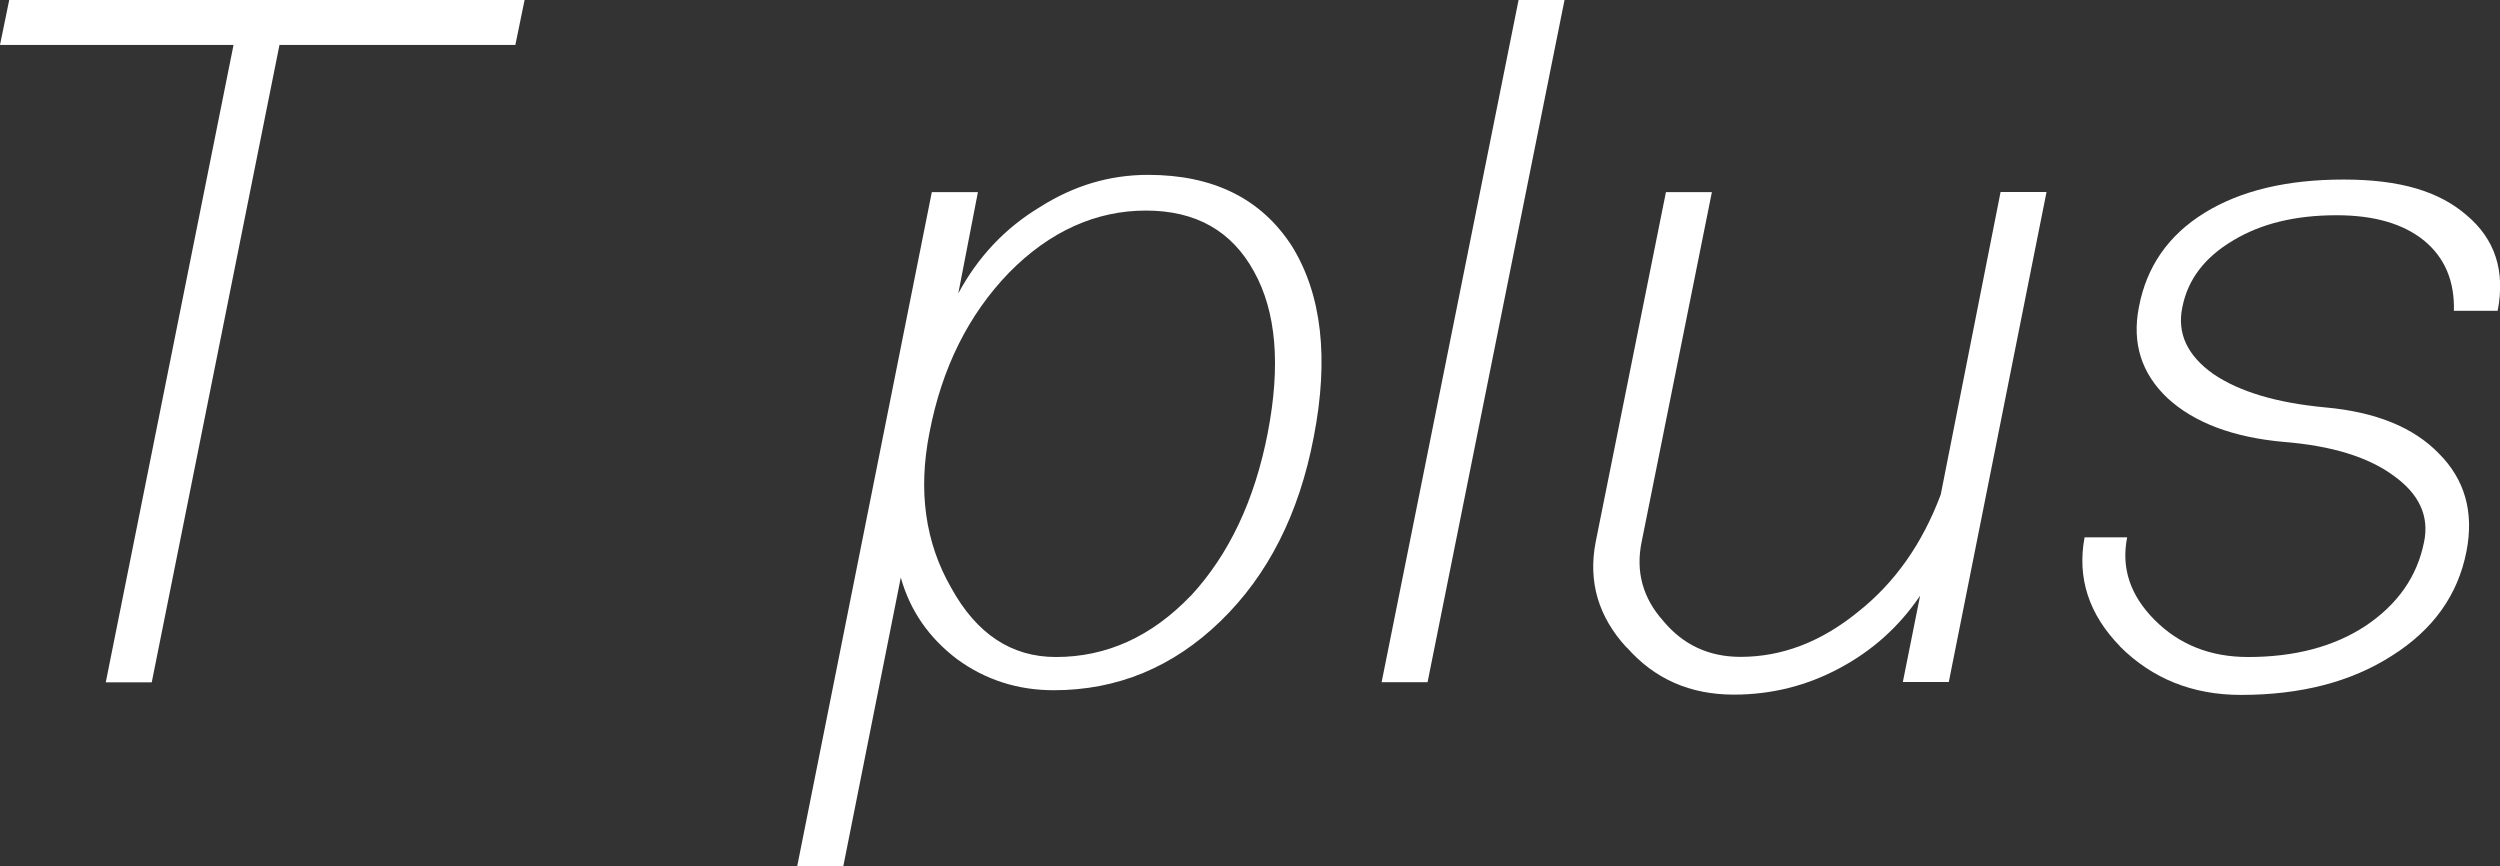 <?xml version="1.0" encoding="UTF-8"?><svg id="_レイヤー_2" xmlns="http://www.w3.org/2000/svg" width="170.85" height="59.2" viewBox="0 0 170.85 59.2"><rect x="0" y="0" width="170.85" height="59.2" fill="#333333" stroke="none"/><defs><style>.cls-1{fill:#fff;}</style></defs><g id="moji"><path class="cls-1" d="M7.23,46.62L15.96,3.07H0L.63,0h35.22l-.63,3.07h-16.12l-8.73,43.56h-3.15Z"/><path class="cls-1" d="M54.48,59.2l9.2-46.07h3.15l-1.34,6.92c1.36-2.52,3.22-4.48,5.58-5.9,2.31-1.47,4.77-2.2,7.39-2.2,4.45,0,7.73,1.62,9.83,4.87,2.04,3.3,2.54,7.65,1.49,13.05-1,5.24-3.12,9.43-6.37,12.58-3.25,3.15-7.05,4.72-11.4,4.72-2.46,0-4.67-.71-6.6-2.12-1.94-1.47-3.22-3.33-3.85-5.58l-3.93,19.73h-3.14ZM81.37,40.73c2.62-2.83,4.38-6.55,5.27-11.16.89-4.61.58-8.28-.94-11.01-1.52-2.78-3.98-4.17-7.39-4.17s-6.58,1.42-9.36,4.25c-2.78,2.88-4.59,6.53-5.43,10.93-.79,3.98-.29,7.52,1.49,10.61,1.73,3.14,4.11,4.72,7.15,4.72,3.46,0,6.53-1.39,9.2-4.17Z"/><path class="cls-1" d="M94.42,46.62L103.78,0h3.14l-9.36,46.62h-3.15Z"/><path class="cls-1" d="M111.17,44.26c-1.94-2.1-2.65-4.51-2.12-7.23l4.8-23.9h3.14l-4.8,23.9c-.42,2.04.08,3.85,1.49,5.42,1.36,1.63,3.12,2.44,5.27,2.44,2.83,0,5.5-1.02,8.02-3.07,2.52-1.99,4.4-4.66,5.66-8.02l4.09-20.68h3.14l-6.68,33.49h-3.14l1.18-5.9c-1.42,2.1-3.25,3.75-5.5,4.95-2.25,1.21-4.67,1.81-7.23,1.81-2.99,0-5.42-1.07-7.31-3.22Z"/><path class="cls-1" d="M144.9,44.19c-2.15-2.2-2.96-4.69-2.44-7.47h2.91c-.42,2.1.21,3.98,1.89,5.66,1.68,1.68,3.8,2.52,6.37,2.52,3.2,0,5.87-.71,8.02-2.12,2.2-1.47,3.54-3.38,4.01-5.74.37-1.78-.34-3.3-2.12-4.56-1.73-1.26-4.22-2.02-7.47-2.28-3.46-.31-6.11-1.31-7.94-2.99-1.78-1.68-2.44-3.75-1.96-6.21.52-2.78,2.02-4.93,4.48-6.45,2.46-1.52,5.63-2.28,9.51-2.28s6.53.81,8.41,2.44c1.94,1.63,2.65,3.8,2.12,6.53h-2.99c.05-2.04-.63-3.64-2.04-4.8-1.42-1.15-3.41-1.73-5.98-1.73-2.83,0-5.19.58-7.08,1.73-1.94,1.15-3.09,2.67-3.46,4.56-.37,1.78.34,3.3,2.12,4.56,1.78,1.21,4.32,1.97,7.63,2.28,3.46.31,6.05,1.36,7.78,3.15,1.78,1.78,2.41,4.01,1.89,6.68-.58,2.99-2.28,5.37-5.11,7.15-2.78,1.78-6.21,2.67-10.3,2.67-3.3,0-6.05-1.1-8.26-3.3Z"/></g></svg>